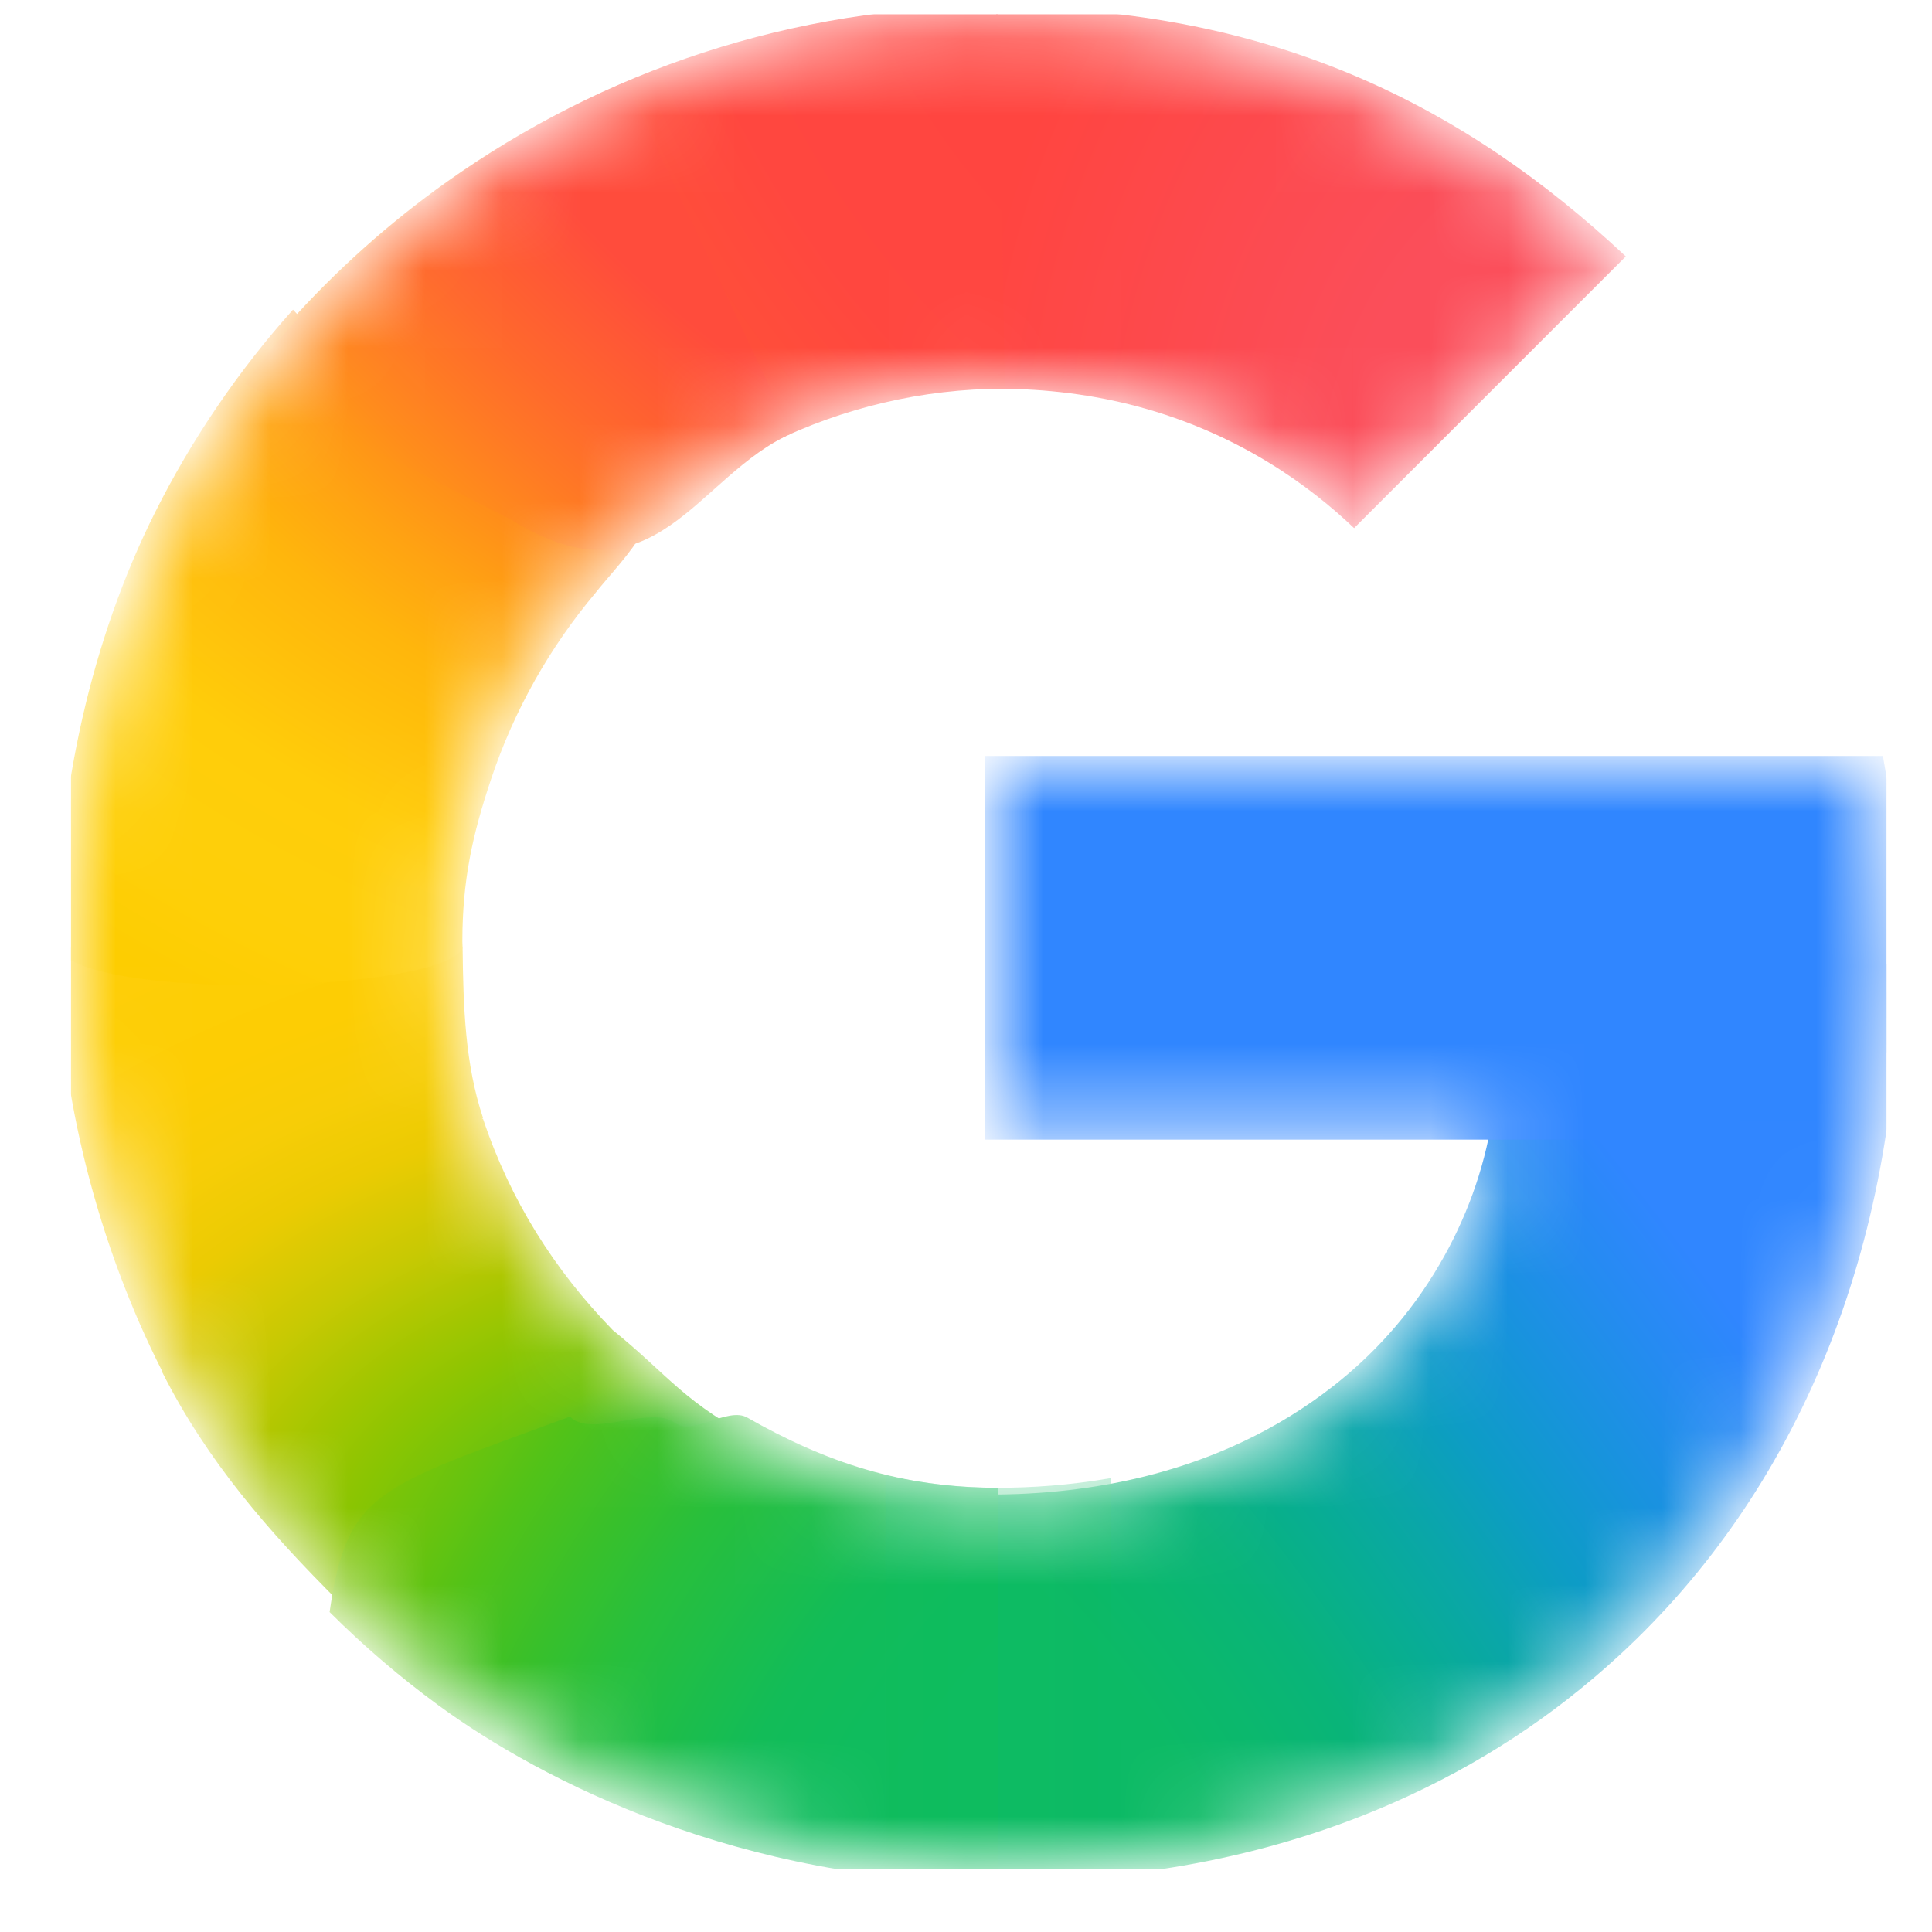 <svg width="25" height="25" viewBox="0 0 25 25" fill="none" xmlns="http://www.w3.org/2000/svg">
<g clip-path="url(#clip0_6154_2872)">
<mask id="mask0_6154_2872" style="mask-type:luminance" maskUnits="userSpaceOnUse" x="0" y="0" width="25" height="25">
<path d="M24.189 9.957H12.915V14.571H19.393C19.289 15.224 19.056 15.867 18.713 16.452C18.321 17.123 17.836 17.634 17.339 18.023C15.85 19.189 14.113 19.427 12.908 19.427C9.862 19.427 7.259 17.417 6.252 14.684C6.211 14.585 6.184 14.483 6.151 14.382C5.928 13.686 5.807 12.95 5.807 12.184C5.807 11.388 5.939 10.625 6.179 9.905C7.126 7.065 9.787 4.943 12.91 4.943C13.538 4.943 14.143 5.019 14.716 5.172C16.027 5.52 16.954 6.205 17.522 6.747L20.95 3.319C18.865 1.366 16.147 0.182 12.904 0.182C10.312 0.182 7.919 1.007 5.957 2.401C4.367 3.532 3.063 5.046 2.182 6.804C1.363 8.434 0.915 10.24 0.915 12.183C0.915 14.125 1.364 15.95 2.183 17.565V17.576C3.048 19.291 4.313 20.767 5.85 21.892C7.193 22.875 9.6 24.185 12.904 24.185C14.804 24.185 16.488 23.835 17.973 23.179C19.044 22.706 19.993 22.09 20.852 21.297C21.987 20.249 22.877 18.953 23.484 17.463C24.09 15.972 24.415 14.286 24.415 12.458C24.415 11.607 24.331 10.743 24.189 9.957V9.957Z" fill="white"/>
</mask>
<g mask="url(#mask0_6154_2872)">
<g filter="url(#filter0_f_6154_2872)">
<path d="M0.743 12.263C0.756 14.175 1.289 16.147 2.096 17.739V17.75C2.679 18.907 3.477 19.82 4.385 20.725L9.869 18.681C8.831 18.143 8.673 17.813 7.929 17.211C7.169 16.429 6.603 15.53 6.25 14.476H6.236L6.25 14.465C6.018 13.77 5.995 13.031 5.986 12.263H0.743Z" fill="url(#paint0_radial_6154_2872)"/>
</g>
<g filter="url(#filter1_f_6154_2872)">
<path d="M12.915 0.095C12.373 2.04 12.581 3.93 12.915 5.03C13.541 5.031 14.144 5.107 14.716 5.259C16.027 5.607 16.954 6.292 17.522 6.834L21.038 3.318C18.955 1.367 16.449 0.098 12.915 0.095Z" fill="url(#paint1_radial_6154_2872)"/>
</g>
<g filter="url(#filter2_f_6154_2872)">
<path d="M12.904 0.079C10.245 0.079 7.791 0.925 5.779 2.355C5.032 2.886 4.347 3.5 3.736 4.182C3.577 5.714 4.933 7.597 7.62 7.581C8.924 6.032 10.852 5.03 12.998 5.03C12.999 5.03 13.001 5.03 13.003 5.03L12.916 0.08C12.912 0.08 12.908 0.079 12.904 0.079Z" fill="url(#paint2_radial_6154_2872)"/>
</g>
<g filter="url(#filter3_f_6154_2872)">
<path d="M21.68 12.818L19.307 14.483C19.203 15.136 18.969 15.779 18.626 16.364C18.234 17.035 17.749 17.547 17.252 17.936C15.766 19.099 14.034 19.338 12.829 19.339C11.583 21.506 11.364 22.592 12.916 24.341C14.837 24.34 16.539 23.986 18.041 23.323C19.127 22.844 20.088 22.218 20.959 21.415C22.11 20.353 23.011 19.04 23.626 17.529C24.241 16.019 24.57 14.31 24.57 12.458L21.68 12.818Z" fill="url(#paint3_radial_6154_2872)"/>
</g>
<g filter="url(#filter4_f_6154_2872)">
<path d="M12.741 9.782V14.747H24.158C24.259 14.067 24.591 13.187 24.591 12.459C24.591 11.607 24.507 10.568 24.365 9.782H12.741Z" fill="#3086FF"/>
</g>
<g filter="url(#filter5_f_6154_2872)">
<path d="M3.791 4.007C3.087 4.795 2.485 5.676 2.007 6.629C1.189 8.259 0.74 10.241 0.74 12.183C0.74 12.21 0.743 12.237 0.743 12.264C1.105 12.975 5.752 12.839 5.986 12.264C5.986 12.238 5.983 12.212 5.983 12.185C5.983 11.388 6.114 10.801 6.355 10.081C6.651 9.192 7.115 8.374 7.708 7.669C7.843 7.494 8.201 7.117 8.306 6.891C8.346 6.805 8.234 6.757 8.227 6.726C8.22 6.692 8.07 6.72 8.036 6.694C7.929 6.614 7.717 6.572 7.588 6.535C7.313 6.455 6.857 6.28 6.604 6.098C5.803 5.523 4.554 4.836 3.791 4.007Z" fill="url(#paint4_radial_6154_2872)"/>
</g>
<g filter="url(#filter6_f_6154_2872)">
<path d="M6.621 6.729C8.477 7.878 9.011 6.149 10.245 5.609L8.098 1.061C7.308 1.4 6.562 1.821 5.87 2.314C4.836 3.049 3.923 3.945 3.169 4.966L6.621 6.729Z" fill="url(#paint5_radial_6154_2872)"/>
</g>
<g filter="url(#filter7_f_6154_2872)">
<path d="M7.376 18.331C4.884 19.25 4.494 19.283 4.265 20.86C4.703 21.297 5.174 21.701 5.675 22.068C7.017 23.051 9.601 24.36 12.904 24.36C12.908 24.36 12.912 24.36 12.916 24.36V19.252C12.913 19.252 12.91 19.252 12.908 19.252C11.671 19.252 10.682 18.921 9.669 18.343C9.419 18.201 8.965 18.583 8.735 18.412C8.417 18.177 7.652 18.615 7.376 18.331Z" fill="url(#paint6_radial_6154_2872)"/>
</g>
<g opacity="0.5" filter="url(#filter8_f_6154_2872)">
<path d="M11.457 19.091V24.271C11.919 24.327 12.4 24.36 12.905 24.36C13.411 24.36 13.9 24.334 14.376 24.285V19.126C13.843 19.219 13.341 19.252 12.909 19.252C12.411 19.252 11.926 19.193 11.457 19.091Z" fill="url(#paint7_linear_6154_2872)"/>
</g>
</g>
</g>
<defs>
<filter id="filter0_f_6154_2872" x="0.702" y="12.222" width="9.208" height="8.544" filterUnits="userSpaceOnUse" color-interpolation-filters="sRGB">
<feFlood flood-opacity="0" result="BackgroundImageFix"/>
<feBlend mode="normal" in="SourceGraphic" in2="BackgroundImageFix" result="shape"/>
<feGaussianBlur stdDeviation="0.021" result="effect1_foregroundBlur_6154_2872"/>
</filter>
<filter id="filter1_f_6154_2872" x="12.541" y="0.053" width="8.538" height="6.822" filterUnits="userSpaceOnUse" color-interpolation-filters="sRGB">
<feFlood flood-opacity="0" result="BackgroundImageFix"/>
<feBlend mode="normal" in="SourceGraphic" in2="BackgroundImageFix" result="shape"/>
<feGaussianBlur stdDeviation="0.021" result="effect1_foregroundBlur_6154_2872"/>
</filter>
<filter id="filter2_f_6154_2872" x="3.683" y="0.038" width="9.362" height="7.584" filterUnits="userSpaceOnUse" color-interpolation-filters="sRGB">
<feFlood flood-opacity="0" result="BackgroundImageFix"/>
<feBlend mode="normal" in="SourceGraphic" in2="BackgroundImageFix" result="shape"/>
<feGaussianBlur stdDeviation="0.021" result="effect1_foregroundBlur_6154_2872"/>
</filter>
<filter id="filter3_f_6154_2872" x="11.782" y="12.417" width="12.83" height="11.966" filterUnits="userSpaceOnUse" color-interpolation-filters="sRGB">
<feFlood flood-opacity="0" result="BackgroundImageFix"/>
<feBlend mode="normal" in="SourceGraphic" in2="BackgroundImageFix" result="shape"/>
<feGaussianBlur stdDeviation="0.021" result="effect1_foregroundBlur_6154_2872"/>
</filter>
<filter id="filter4_f_6154_2872" x="12.7" y="9.741" width="11.933" height="5.047" filterUnits="userSpaceOnUse" color-interpolation-filters="sRGB">
<feFlood flood-opacity="0" result="BackgroundImageFix"/>
<feBlend mode="normal" in="SourceGraphic" in2="BackgroundImageFix" result="shape"/>
<feGaussianBlur stdDeviation="0.021" result="effect1_foregroundBlur_6154_2872"/>
</filter>
<filter id="filter5_f_6154_2872" x="0.699" y="3.966" width="7.657" height="8.823" filterUnits="userSpaceOnUse" color-interpolation-filters="sRGB">
<feFlood flood-opacity="0" result="BackgroundImageFix"/>
<feBlend mode="normal" in="SourceGraphic" in2="BackgroundImageFix" result="shape"/>
<feGaussianBlur stdDeviation="0.021" result="effect1_foregroundBlur_6154_2872"/>
</filter>
<filter id="filter6_f_6154_2872" x="2.879" y="0.772" width="7.656" height="6.633" filterUnits="userSpaceOnUse" color-interpolation-filters="sRGB">
<feFlood flood-opacity="0" result="BackgroundImageFix"/>
<feBlend mode="normal" in="SourceGraphic" in2="BackgroundImageFix" result="shape"/>
<feGaussianBlur stdDeviation="0.145" result="effect1_foregroundBlur_6154_2872"/>
</filter>
<filter id="filter7_f_6154_2872" x="4.224" y="18.27" width="8.733" height="6.132" filterUnits="userSpaceOnUse" color-interpolation-filters="sRGB">
<feFlood flood-opacity="0" result="BackgroundImageFix"/>
<feBlend mode="normal" in="SourceGraphic" in2="BackgroundImageFix" result="shape"/>
<feGaussianBlur stdDeviation="0.021" result="effect1_foregroundBlur_6154_2872"/>
</filter>
<filter id="filter8_f_6154_2872" x="11.416" y="19.05" width="3.001" height="5.352" filterUnits="userSpaceOnUse" color-interpolation-filters="sRGB">
<feFlood flood-opacity="0" result="BackgroundImageFix"/>
<feBlend mode="normal" in="SourceGraphic" in2="BackgroundImageFix" result="shape"/>
<feGaussianBlur stdDeviation="0.021" result="effect1_foregroundBlur_6154_2872"/>
</filter>
<radialGradient id="paint0_radial_6154_2872" cx="0" cy="0" r="1" gradientUnits="userSpaceOnUse" gradientTransform="translate(9.759 20.545) rotate(-92.34) scale(11.963 17.572)">
<stop offset="0.142" stop-color="#1ABD4D"/>
<stop offset="0.248" stop-color="#6EC30D"/>
<stop offset="0.312" stop-color="#8AC502"/>
<stop offset="0.366" stop-color="#A2C600"/>
<stop offset="0.446" stop-color="#C8C903"/>
<stop offset="0.54" stop-color="#EBCB03"/>
<stop offset="0.616" stop-color="#F7CD07"/>
<stop offset="0.699" stop-color="#FDCD04"/>
<stop offset="0.771" stop-color="#FDCE05"/>
<stop offset="0.861" stop-color="#FFCE0A"/>
</radialGradient>
<radialGradient id="paint1_radial_6154_2872" cx="0" cy="0" r="1" gradientTransform="matrix(8.293 -2.03576e-05 -1.16565e-05 10.71 20.709 6.58)" gradientUnits="userSpaceOnUse">
<stop offset="0.408" stop-color="#FB4E5A"/>
<stop offset="1" stop-color="#FF4540"/>
</radialGradient>
<radialGradient id="paint2_radial_6154_2872" cx="0" cy="0" r="1" gradientUnits="userSpaceOnUse" gradientTransform="translate(16.18 -1.471) rotate(151.02) scale(13.283 18.024)">
<stop offset="0.231" stop-color="#FF4541"/>
<stop offset="0.312" stop-color="#FF4540"/>
<stop offset="0.458" stop-color="#FF4640"/>
<stop offset="0.54" stop-color="#FF473F"/>
<stop offset="0.699" stop-color="#FF5138"/>
<stop offset="0.771" stop-color="#FF5B33"/>
<stop offset="0.861" stop-color="#FF6C29"/>
<stop offset="1" stop-color="#FF8C18"/>
</radialGradient>
<radialGradient id="paint3_radial_6154_2872" cx="0" cy="0" r="1" gradientUnits="userSpaceOnUse" gradientTransform="translate(13.089 22.788) rotate(-127.454) scale(34.651 12.791)">
<stop offset="0.132" stop-color="#0CBA65"/>
<stop offset="0.21" stop-color="#0BB86D"/>
<stop offset="0.297" stop-color="#09B479"/>
<stop offset="0.396" stop-color="#08AD93"/>
<stop offset="0.477" stop-color="#0AA6A9"/>
<stop offset="0.568" stop-color="#0D9CC6"/>
<stop offset="0.667" stop-color="#1893DD"/>
<stop offset="0.769" stop-color="#258BF1"/>
<stop offset="0.859" stop-color="#3086FF"/>
</radialGradient>
<radialGradient id="paint4_radial_6154_2872" cx="0" cy="0" r="1" gradientUnits="userSpaceOnUse" gradientTransform="translate(11.886 2.347) rotate(96.618) scale(12.94 17.891)">
<stop offset="0.366" stop-color="#FF4E3A"/>
<stop offset="0.458" stop-color="#FF8A1B"/>
<stop offset="0.54" stop-color="#FFA312"/>
<stop offset="0.616" stop-color="#FFB60C"/>
<stop offset="0.771" stop-color="#FFCD0A"/>
<stop offset="0.861" stop-color="#FECF0A"/>
<stop offset="0.915" stop-color="#FECF08"/>
<stop offset="1" stop-color="#FDCD01"/>
</radialGradient>
<radialGradient id="paint5_radial_6154_2872" cx="0" cy="0" r="1" gradientUnits="userSpaceOnUse" gradientTransform="translate(9.789 2.213) rotate(132.119) scale(6.427 18.128)">
<stop offset="0.316" stop-color="#FF4C3C"/>
<stop offset="0.604" stop-color="#FF692C"/>
<stop offset="0.727" stop-color="#FF7825"/>
<stop offset="0.885" stop-color="#FF8D1B"/>
<stop offset="1" stop-color="#FF9F13"/>
</radialGradient>
<radialGradient id="paint6_radial_6154_2872" cx="0" cy="0" r="1" gradientUnits="userSpaceOnUse" gradientTransform="translate(16.18 25.838) rotate(-151.02) scale(13.283 18.024)">
<stop offset="0.231" stop-color="#0FBC5F"/>
<stop offset="0.312" stop-color="#0FBC5F"/>
<stop offset="0.366" stop-color="#0FBC5E"/>
<stop offset="0.458" stop-color="#0FBC5D"/>
<stop offset="0.54" stop-color="#12BC58"/>
<stop offset="0.699" stop-color="#28BF3C"/>
<stop offset="0.771" stop-color="#38C02B"/>
<stop offset="0.861" stop-color="#52C218"/>
<stop offset="0.915" stop-color="#67C30F"/>
<stop offset="1" stop-color="#86C504"/>
</radialGradient>
<linearGradient id="paint7_linear_6154_2872" x1="11.457" y1="21.726" x2="14.376" y2="21.726" gradientUnits="userSpaceOnUse">
<stop stop-color="#0FBC5C"/>
<stop offset="1" stop-color="#0CBA65"/>
</linearGradient>
<clipPath id="clip0_6154_2872">
<rect width="23.5" height="24.002" fill="white" transform="translate(0.915 0.182)"/>
</clipPath>
</defs>
</svg>
